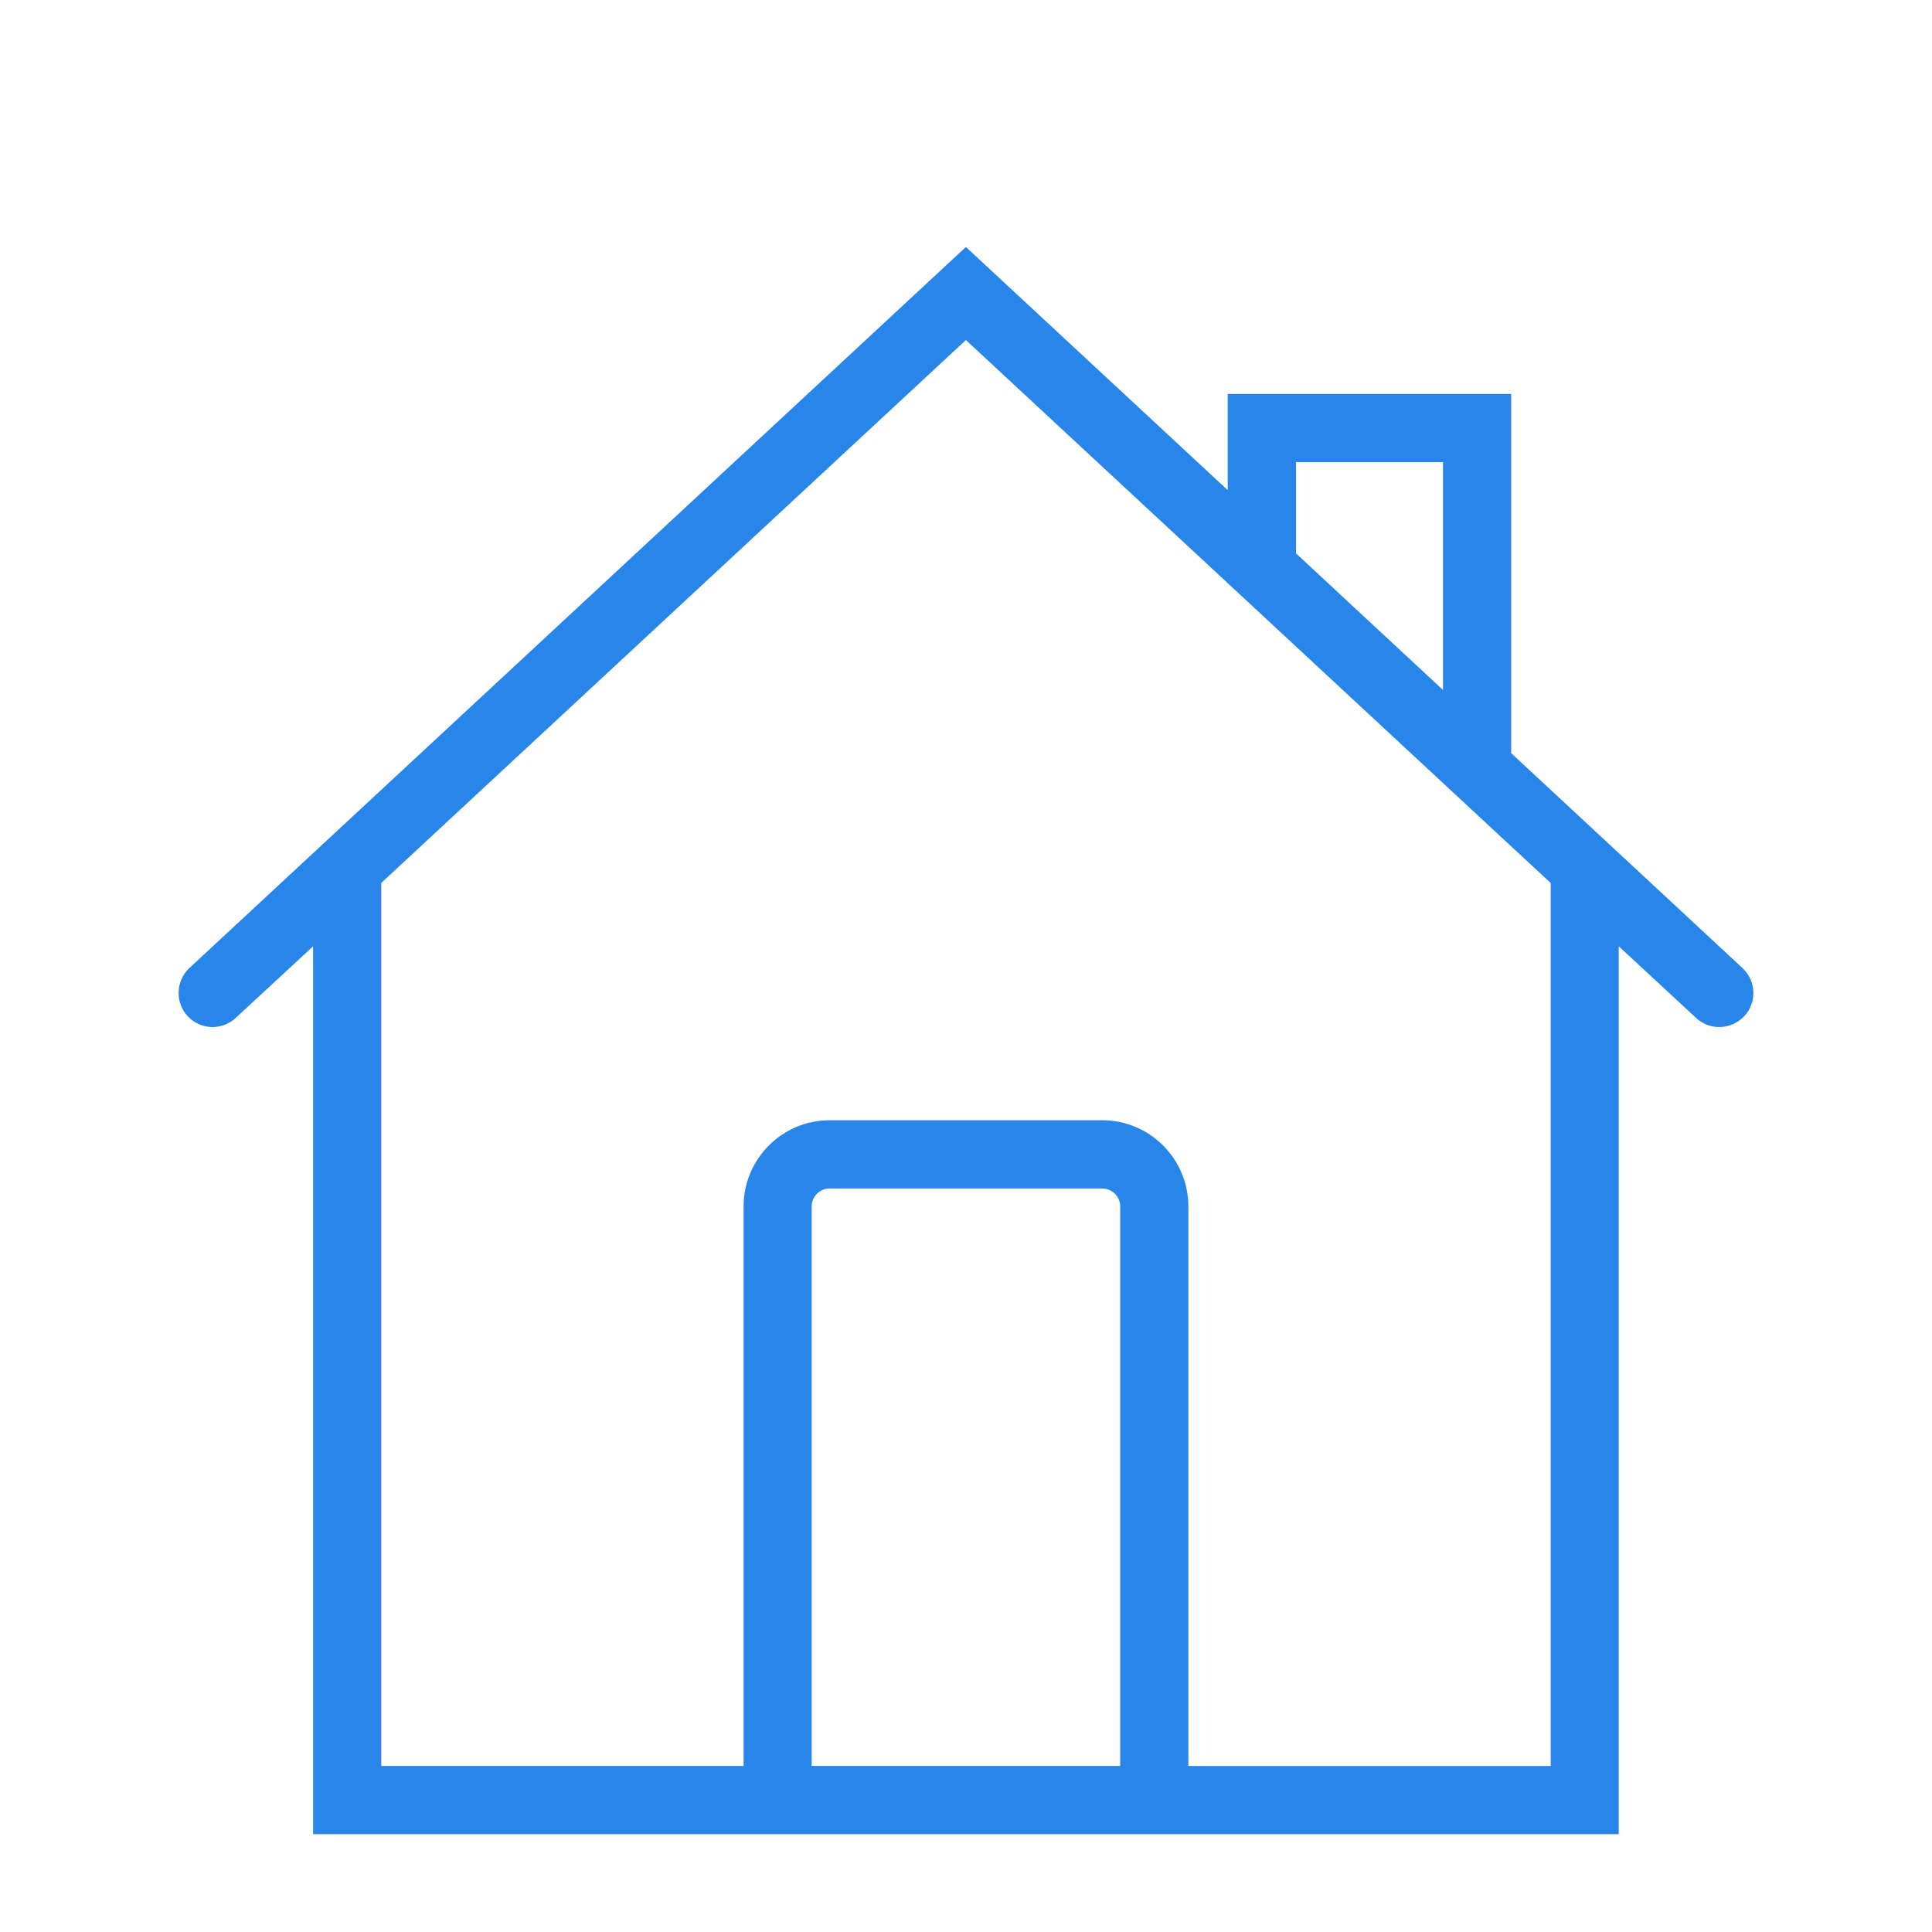 <?xml version="1.0" encoding="utf-8"?>
<!-- Generator: Adobe Illustrator 15.1.0, SVG Export Plug-In . SVG Version: 6.00 Build 0)  -->
<!DOCTYPE svg PUBLIC "-//W3C//DTD SVG 1.1//EN" "http://www.w3.org/Graphics/SVG/1.1/DTD/svg11.dtd">
<svg version="1.1" id="Layer_1" xmlns="http://www.w3.org/2000/svg" xmlns:xlink="http://www.w3.org/1999/xlink" x="0px" y="0px"
	 width="38px" height="38px" viewBox="-2 -3 38 38" enable-background="new -2 -3 38 38" xml:space="preserve">
<g>
	<path fill="#2885EA" d="M32.175,16.143l-4.594-4.268V4.89h-5.292v2.075l-5.291-4.914L1.822,16.143
		c-0.212,0.198-0.226,0.535-0.026,0.748c0.199,0.215,0.533,0.225,0.746,0.025L4.3,15.288v17.646h25.397V15.288l1.757,1.628
		c0.102,0.098,0.232,0.143,0.363,0.143c0.141,0,0.279-0.057,0.387-0.168C32.403,16.678,32.39,16.341,32.175,16.143 M23.349,5.948
		h3.174v4.947l-3.174-2.949V5.948z M13.823,31.877V20.73c0-0.273,0.222-0.496,0.496-0.496h5.359c0.273,0,0.496,0.223,0.496,0.496
		v11.146H13.823z M28.642,31.877h-7.41V20.73c0-0.857-0.695-1.555-1.553-1.555h-5.359c-0.858,0-1.553,0.697-1.553,1.555v11.146
		h-7.41V14.305L16.998,3.495l7.558,7.018l3.025,2.809l1.061,0.984V31.877z"/>
	<path fill="none" stroke="#2885EA" stroke-width="0.283" stroke-miterlimit="10" d="M32.175,16.143l-4.594-4.268V4.89h-5.292v2.075
		l-5.291-4.914L1.822,16.143c-0.212,0.198-0.226,0.535-0.026,0.748c0.199,0.215,0.533,0.225,0.746,0.025L4.3,15.288v17.646h25.397
		V15.288l1.757,1.628c0.102,0.098,0.232,0.143,0.363,0.143c0.141,0,0.279-0.057,0.387-0.168
		C32.403,16.678,32.39,16.341,32.175,16.143z M23.349,5.948h3.174v4.947l-3.174-2.949V5.948z M13.823,31.877V20.73
		c0-0.273,0.222-0.496,0.496-0.496h5.359c0.273,0,0.496,0.223,0.496,0.496v11.146H13.823z M28.642,31.877h-7.41V20.73
		c0-0.857-0.695-1.555-1.553-1.555h-5.359c-0.858,0-1.553,0.697-1.553,1.555v11.146h-7.41V14.305L16.998,3.495l7.558,7.018
		l3.025,2.809l1.061,0.984V31.877z"/>
</g>
</svg>
